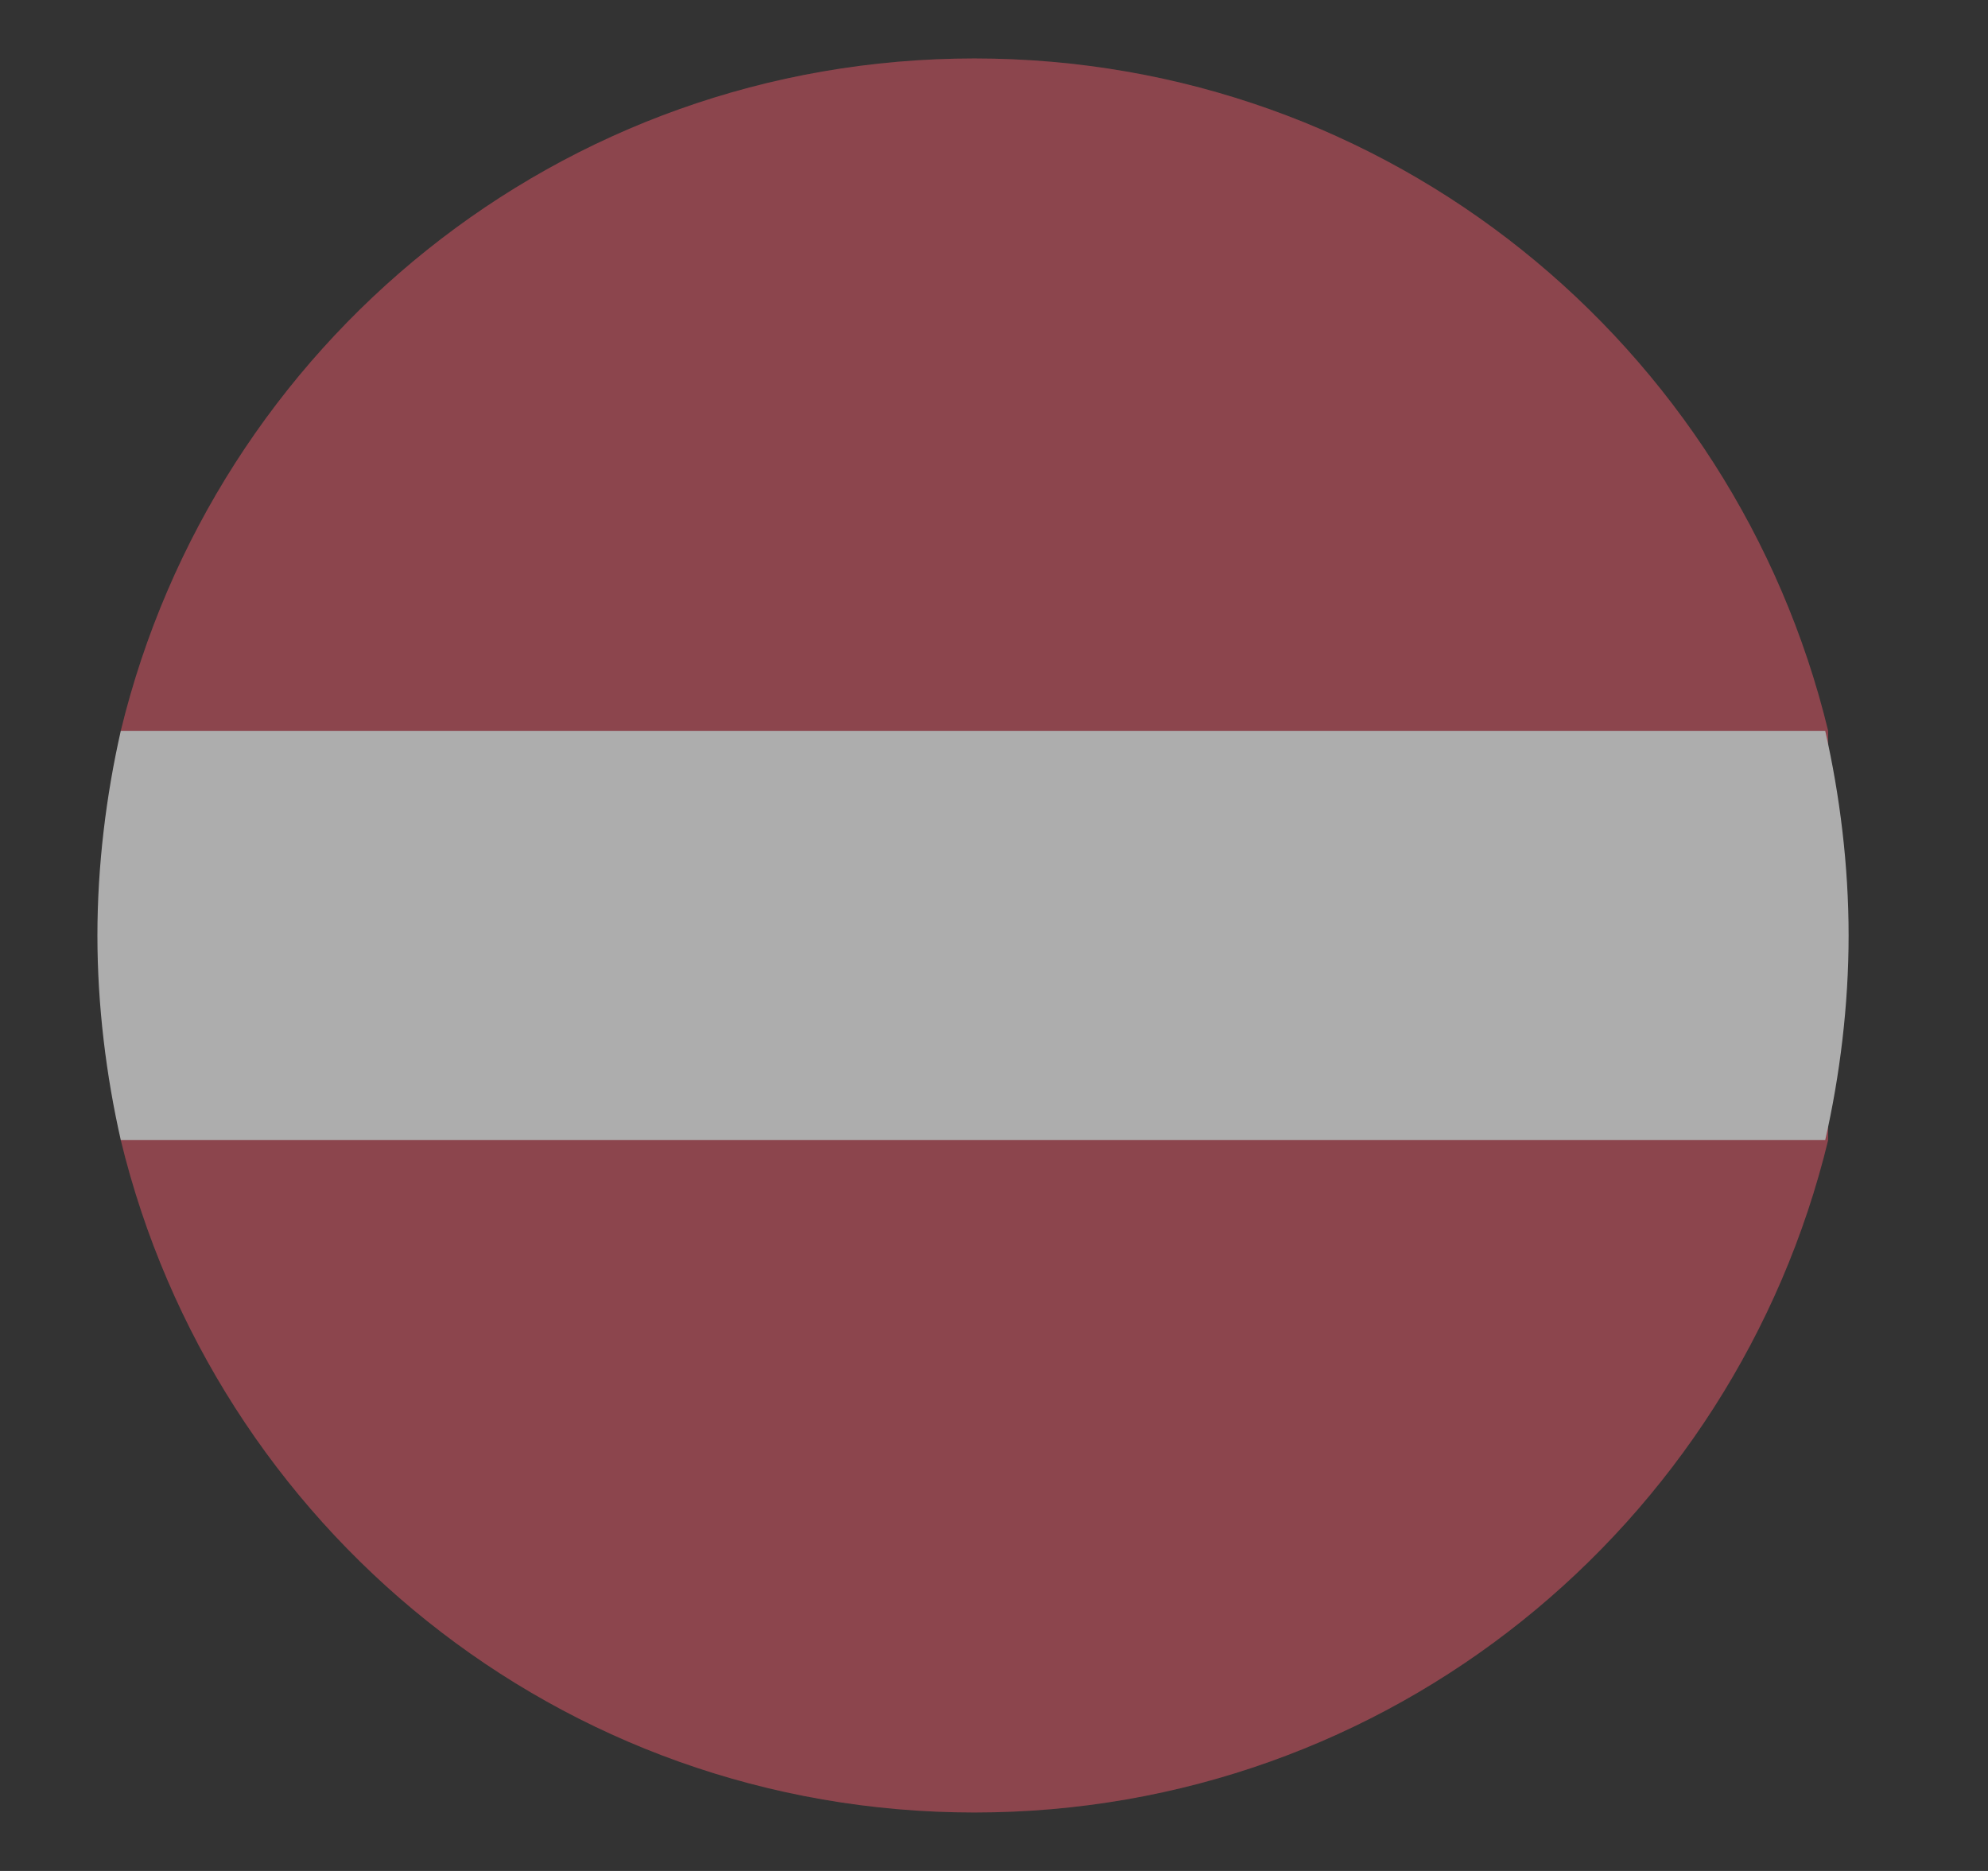 <svg width="17" height="16" viewBox="0 0 17 16" fill="none" xmlns="http://www.w3.org/2000/svg">
<rect x="0" y="0" width="17" height="16" fill="#333333" stroke="none"/>
<g opacity="0.6" clip-path="url(#clip0_6506_3369)">
<path d="M15.633 9.75V6.25C14.833 2.95 11.883 0.5 8.333 0.5C4.783 0.5 1.833 2.95 1.033 6.25V9.75C1.833 13.05 4.783 15.5 8.333 15.5C11.883 15.5 14.833 13.05 15.633 9.75Z" fill="#C94747"/>
<path opacity="0.15" d="M15.633 9.75V6.25C14.833 2.95 11.883 0.5 8.333 0.5C4.783 0.5 1.833 2.95 1.033 6.25V9.75C1.833 13.05 4.783 15.5 8.333 15.5C11.883 15.5 14.833 13.05 15.633 9.75Z" fill="#C28FEF"/>
<path d="M0.833 8C0.833 8.6 0.908 9.2 1.033 9.75H15.608C15.733 9.2 15.808 8.6 15.808 8C15.808 7.4 15.733 6.8 15.608 6.25H1.033C0.908 6.8 0.833 7.4 0.833 8Z" fill="white"/>
</g>
<defs>
<clipPath id="clip0_6506_3369">
<rect width="16" height="16" fill="white" transform="translate(0.333)"/>
</clipPath>
</defs>
</svg>
